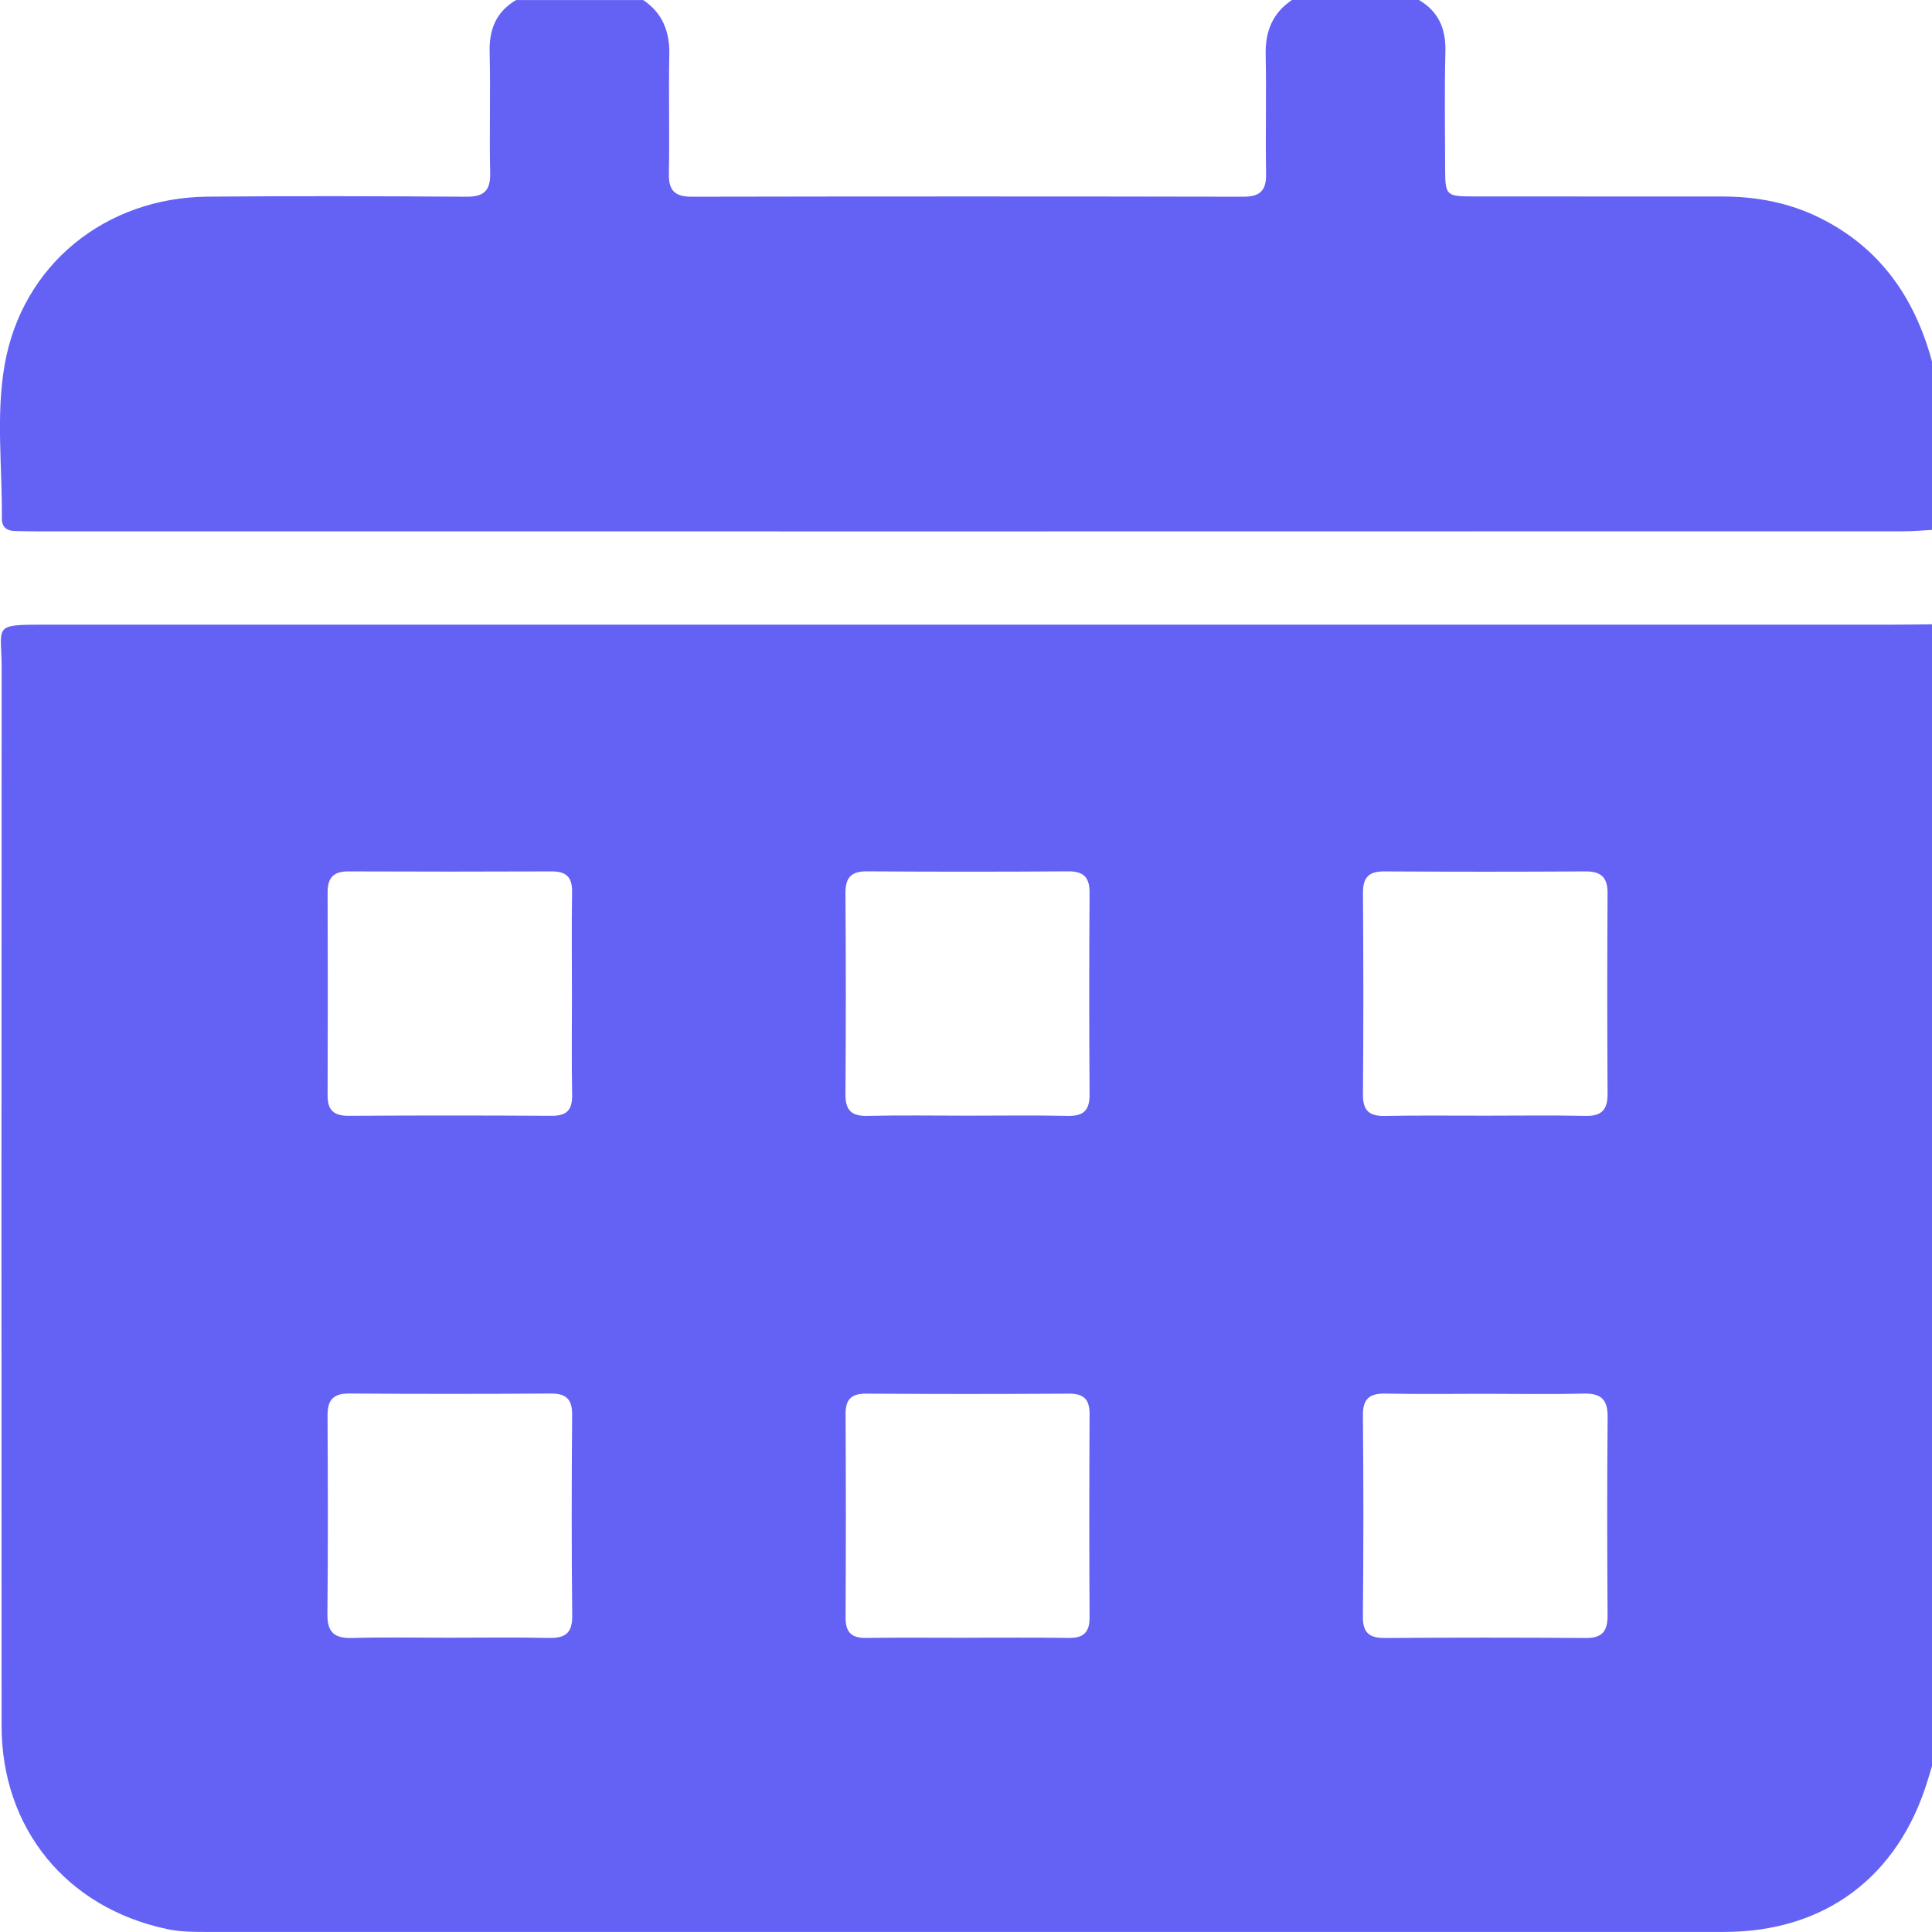 <svg width="28" height="28" viewBox="0 0 28 28" fill="none" xmlns="http://www.w3.org/2000/svg">
<g clip-path="url(#clip0_6076_9)">
<path d="M28 9.048V25.596C27.98 25.662 27.96 25.728 27.94 25.794C27.513 27.202 26.448 27.999 24.986 27.999C17.671 28 10.355 27.999 3.04 27.999C2.833 27.999 2.625 28.002 2.419 27.957C0.963 27.648 0.023 26.5 0.023 25.01C0.021 19.901 0.02 14.792 0.024 9.684C0.024 9.066 -0.122 9.053 0.642 9.053C9.573 9.053 18.504 9.053 27.436 9.053C27.624 9.053 27.812 9.05 28.001 9.048H28ZM8.289 14.416C8.289 13.92 8.283 13.425 8.291 12.929C8.295 12.712 8.207 12.628 7.992 12.629C7.011 12.633 6.032 12.633 5.051 12.629C4.837 12.628 4.747 12.717 4.748 12.931C4.751 13.912 4.752 14.893 4.748 15.874C4.746 16.091 4.839 16.172 5.053 16.171C6.033 16.165 7.013 16.165 7.994 16.171C8.211 16.172 8.295 16.089 8.292 15.872C8.283 15.386 8.289 14.901 8.289 14.415V14.416ZM14.022 16.169C14.508 16.169 14.993 16.162 15.477 16.172C15.709 16.177 15.793 16.087 15.791 15.858C15.784 14.887 15.784 13.916 15.791 12.945C15.793 12.716 15.707 12.626 15.477 12.628C14.508 12.635 13.537 12.635 12.567 12.628C12.338 12.626 12.252 12.716 12.253 12.945C12.26 13.916 12.26 14.887 12.253 15.858C12.252 16.088 12.337 16.177 12.567 16.172C13.052 16.161 13.537 16.169 14.022 16.169ZM21.524 16.169C22.01 16.169 22.495 16.162 22.98 16.172C23.211 16.177 23.299 16.084 23.298 15.857C23.292 14.885 23.292 13.914 23.298 12.943C23.299 12.712 23.201 12.628 22.976 12.629C22.005 12.635 21.035 12.635 20.065 12.629C19.833 12.627 19.751 12.719 19.753 12.948C19.76 13.919 19.761 14.89 19.753 15.861C19.751 16.095 19.842 16.177 20.069 16.173C20.555 16.163 21.04 16.17 21.525 16.169H21.524ZM6.498 23.735C6.983 23.735 7.468 23.728 7.953 23.738C8.187 23.743 8.296 23.673 8.293 23.418C8.283 22.447 8.284 21.476 8.292 20.505C8.294 20.268 8.197 20.194 7.973 20.196C7.003 20.203 6.032 20.203 5.062 20.196C4.829 20.194 4.746 20.29 4.747 20.515C4.752 21.476 4.755 22.437 4.745 23.398C4.743 23.661 4.851 23.745 5.102 23.739C5.567 23.726 6.032 23.735 6.498 23.735ZM14.006 23.735C14.501 23.735 14.996 23.731 15.491 23.738C15.705 23.741 15.792 23.655 15.791 23.438C15.785 22.458 15.786 21.477 15.791 20.497C15.792 20.282 15.71 20.197 15.493 20.198C14.514 20.204 13.534 20.204 12.554 20.198C12.338 20.197 12.253 20.279 12.255 20.496C12.26 21.476 12.26 22.457 12.255 23.437C12.253 23.652 12.335 23.742 12.553 23.738C13.037 23.731 13.522 23.736 14.007 23.736L14.006 23.735ZM21.517 20.2C21.042 20.2 20.566 20.207 20.091 20.197C19.857 20.191 19.749 20.261 19.752 20.517C19.762 21.488 19.761 22.459 19.752 23.43C19.75 23.667 19.849 23.741 20.072 23.739C21.043 23.732 22.013 23.732 22.984 23.739C23.216 23.741 23.299 23.643 23.298 23.419C23.292 22.458 23.29 21.496 23.299 20.535C23.302 20.271 23.192 20.19 22.942 20.197C22.467 20.209 21.992 20.2 21.517 20.2V20.2Z" fill="#6461F5"/>
<path d="M18.721 0H20.565C20.85 0.168 20.956 0.418 20.948 0.747C20.933 1.312 20.943 1.876 20.944 2.441C20.945 2.831 20.958 2.846 21.342 2.847C22.549 2.848 23.756 2.847 24.963 2.848C25.454 2.848 25.928 2.937 26.371 3.156C27.247 3.589 27.75 4.315 28 5.239V7.68C27.861 7.687 27.724 7.7 27.585 7.7C18.571 7.702 9.556 7.702 0.541 7.701C0.432 7.701 0.323 7.698 0.214 7.696C0.096 7.693 0.026 7.637 0.027 7.515C0.034 6.772 -0.061 6.021 0.067 5.289C0.32 3.84 1.523 2.863 3.013 2.85C4.262 2.839 5.51 2.843 6.758 2.851C7.014 2.853 7.11 2.764 7.104 2.504C7.091 1.919 7.111 1.334 7.096 0.749C7.089 0.42 7.194 0.169 7.479 0.001H9.323C9.603 0.191 9.707 0.458 9.7 0.792C9.689 1.367 9.705 1.942 9.694 2.517C9.689 2.761 9.78 2.851 10.024 2.851C12.689 2.846 15.354 2.846 18.019 2.851C18.263 2.851 18.354 2.761 18.349 2.517C18.339 1.942 18.355 1.367 18.343 0.792C18.336 0.457 18.441 0.191 18.721 0.002L18.721 0Z" fill="#6461F5"/>
</g>
<defs>
<clipPath id="clip0_6076_9">
<rect width="28" height="28" fill="white"/>
</clipPath>
</defs>
</svg>
